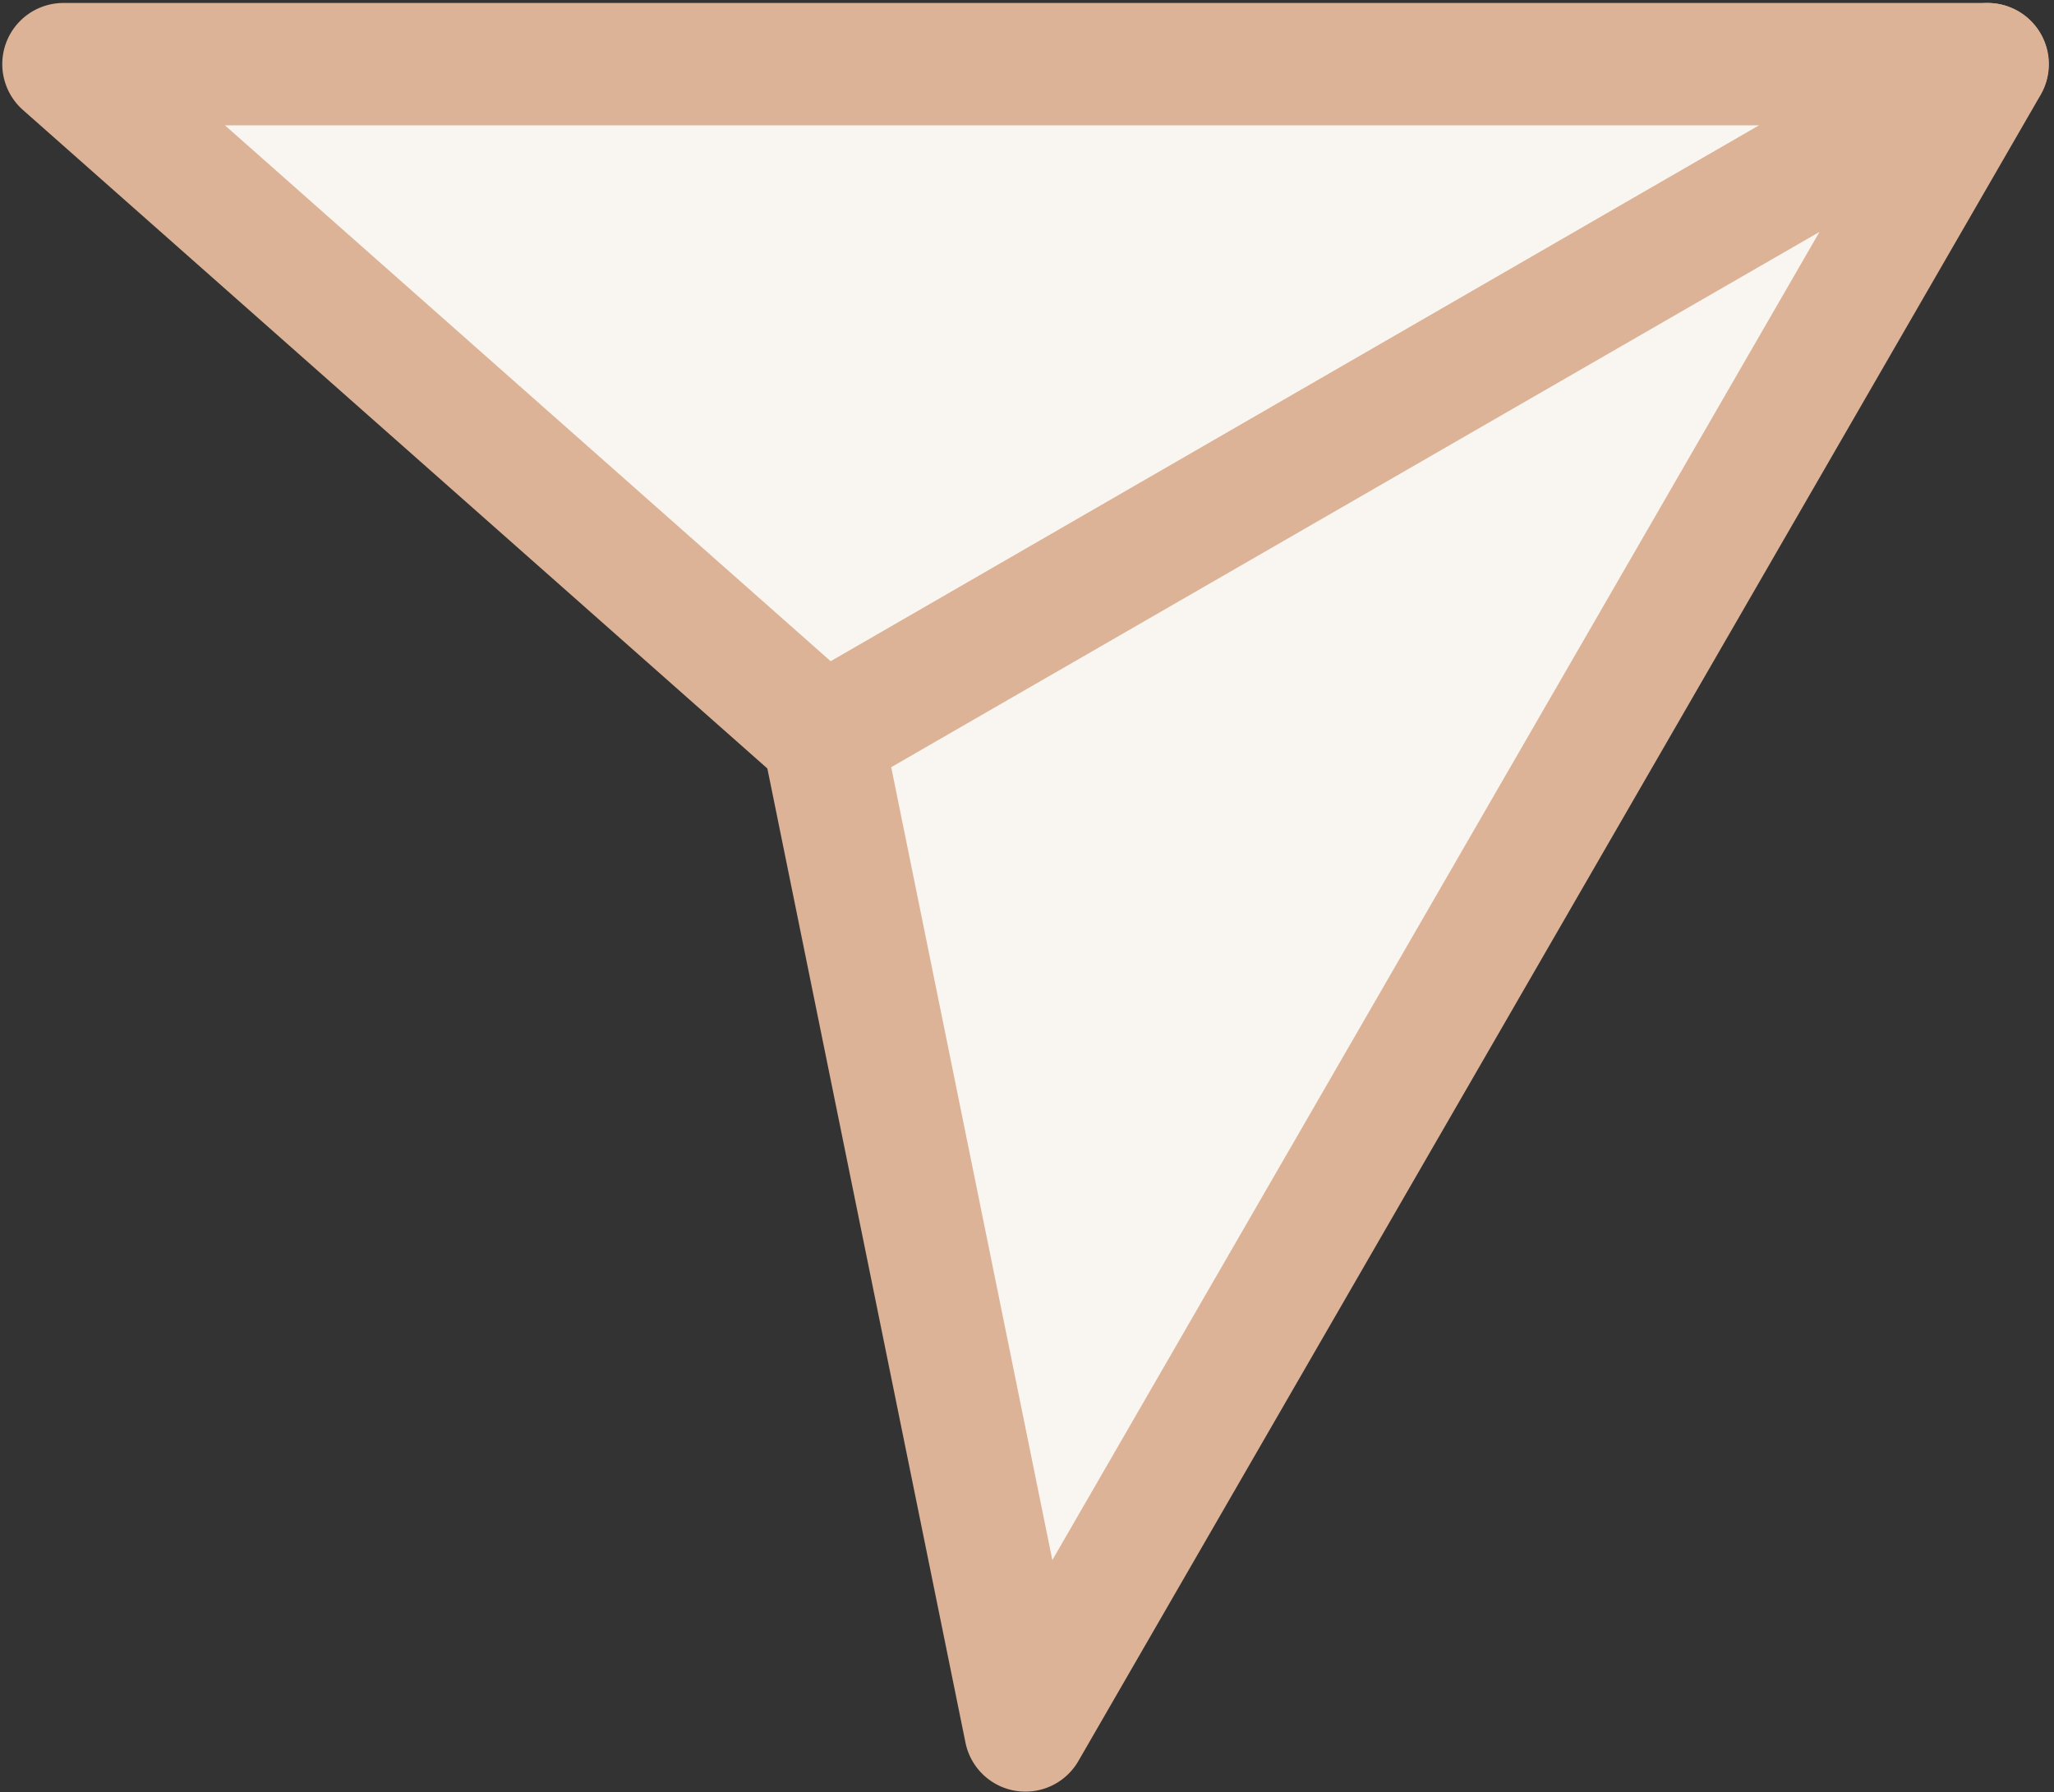   <svg xmlns="http://www.w3.org/2000/svg" viewBox="0 0 117.54 102.55" width="100%" style="vertical-align: middle; max-width: 100%; width: 100%;">
   <rect x="0" y="0" width="117.54" height="102.55" fill="#333333" stroke="none"/>
   <defs>
   </defs>
   <polygon points="3.63 3.67 47.11 42.13 113.73 3.67 3.63 3.67" fill="rgb(249,246,241)">
   </polygon>
   <path d="M47.11,45.63a3.5,3.5,0,0,1-2.32-.88L1.31,6.29A3.5,3.5,0,0,1,3.63.17H113.73a3.5,3.5,0,0,1,1.75,6.53L48.86,45.16A3.49,3.49,0,0,1,47.11,45.63ZM12.87,7.17,47.54,37.84,100.67,7.17Z" fill="rgb(221,179,151)">
   </path>
   <polygon points="58.68 99.02 47.11 42.13 113.73 3.67 58.68 99.02" fill="rgb(249,246,241)">
   </polygon>
   <path d="M58.68,102.52a3.5,3.5,0,0,1-3.43-2.8L43.68,42.83a3.5,3.5,0,0,1,1.68-3.73L112,.64a3.5,3.5,0,0,1,4.78,4.78L61.71,100.77A3.5,3.5,0,0,1,58.68,102.52ZM51,43.9l9.22,45.37,43.9-76Z" fill="rgb(221,179,151)">
   </path>
  </svg>
